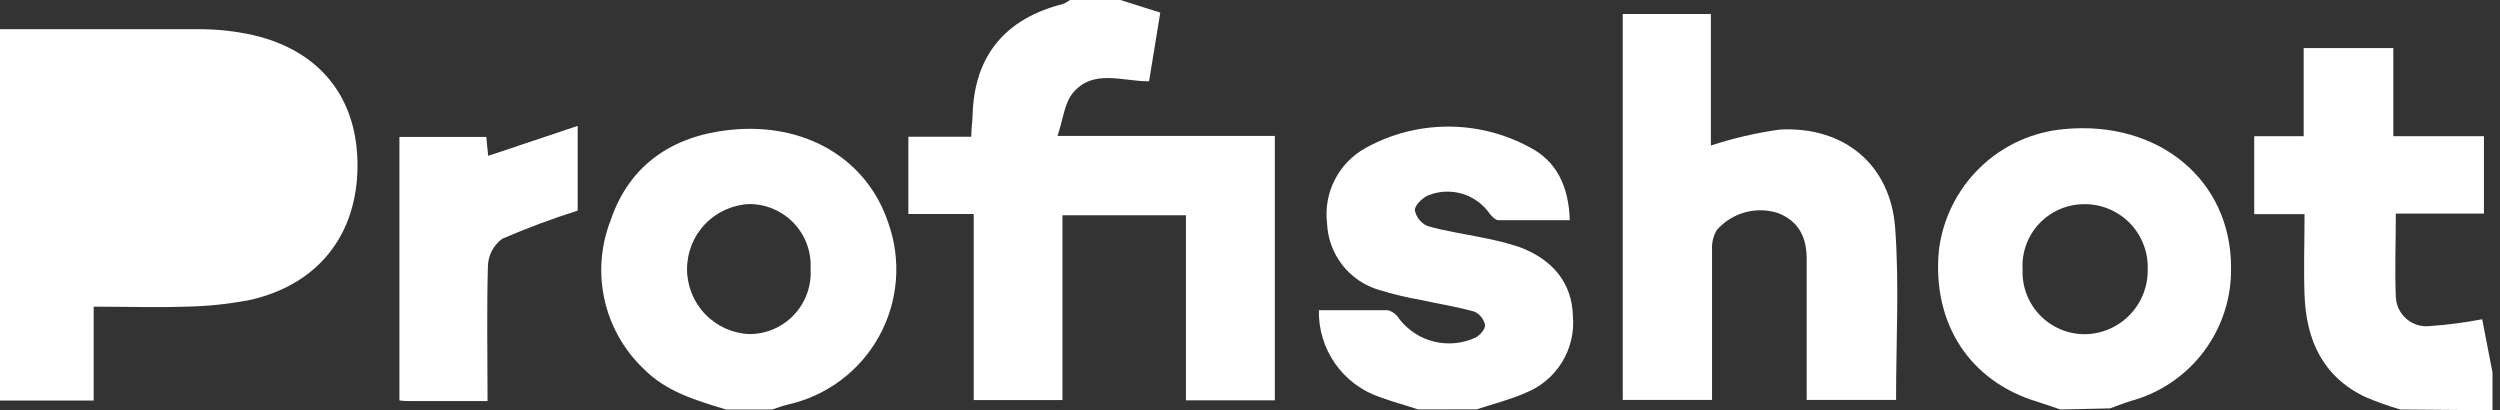 <svg width="195" height="32" viewBox="0 0 195 32" fill="none" xmlns="http://www.w3.org/2000/svg">
<rect x="0" y="0" width="195" height="32" fill="#333333" stroke="none"/>
<path d="M0 2.278C5.234 2.278 10.467 2.278 15.71 2.278C17.071 2.288 18.427 2.443 19.756 2.74C24.979 3.957 27.886 7.649 27.886 12.892C27.886 18.303 24.812 22.21 19.481 23.399C17.827 23.72 16.148 23.894 14.463 23.919C12.126 23.998 9.799 23.919 7.305 23.919V31.244H0V2.278Z" fill="white"/>
<path d="M87.389 0L90.501 0.982C90.216 2.73 89.932 4.507 89.627 6.343C87.506 6.343 85.258 5.361 83.687 7.246C83.039 8.032 82.941 9.21 82.489 10.604H99.436V31.224H92.504V16.79H82.872V31.205H75.95V16.692H70.853V10.663H75.763C75.763 9.986 75.851 9.505 75.861 9.033C75.969 4.409 78.345 1.473 82.901 0.314C83.101 0.235 83.29 0.13 83.461 0H87.389Z" fill="white"/>
<path d="M160.707 31.941C160.098 31.735 159.509 31.519 158.9 31.332C153.637 29.742 150.701 25.235 151.231 19.55C151.526 17.08 152.663 14.787 154.452 13.059C156.241 11.331 158.572 10.273 161.05 10.065C168.424 9.387 174.031 14.08 174.021 20.865C174.063 23.221 173.318 25.524 171.904 27.409C170.49 29.294 168.488 30.654 166.215 31.273C165.665 31.44 165.125 31.656 164.585 31.853L160.707 31.941ZM157.761 21.022C157.735 21.676 157.84 22.328 158.072 22.939C158.304 23.55 158.657 24.108 159.11 24.58C159.563 25.051 160.107 25.426 160.709 25.682C161.31 25.938 161.958 26.07 162.612 26.069C163.266 26.062 163.912 25.925 164.513 25.667C165.114 25.409 165.658 25.035 166.115 24.566C166.571 24.097 166.93 23.542 167.171 22.934C167.413 22.326 167.531 21.677 167.521 21.022C167.546 20.355 167.436 19.69 167.195 19.068C166.955 18.445 166.59 17.878 166.124 17.401C165.657 16.924 165.098 16.547 164.48 16.294C163.863 16.04 163.2 15.915 162.533 15.926C161.88 15.931 161.234 16.068 160.636 16.329C160.037 16.591 159.498 16.972 159.052 17.449C158.605 17.926 158.261 18.488 158.039 19.103C157.817 19.717 157.722 20.37 157.761 21.022Z" fill="white"/>
<path d="M56.626 31.941C54.289 31.224 51.952 30.566 50.155 28.72C48.637 27.258 47.588 25.378 47.14 23.319C46.693 21.26 46.867 19.114 47.642 17.154C49.095 12.873 52.423 10.634 56.832 10.143C62.782 9.475 67.633 12.391 69.292 17.399C69.804 18.842 70.004 20.378 69.877 21.904C69.75 23.43 69.3 24.911 68.558 26.25C67.815 27.589 66.796 28.755 65.568 29.67C64.341 30.585 62.932 31.229 61.437 31.558C61.025 31.656 60.632 31.813 60.229 31.941H56.626ZM63.224 20.973C63.262 20.323 63.166 19.671 62.942 19.059C62.719 18.447 62.373 17.886 61.925 17.413C61.477 16.939 60.937 16.562 60.338 16.305C59.739 16.047 59.094 15.915 58.442 15.916C57.136 15.974 55.902 16.533 54.998 17.478C54.094 18.423 53.589 19.68 53.589 20.988C53.589 22.296 54.094 23.553 54.998 24.498C55.902 25.442 57.136 26.002 58.442 26.059C59.097 26.061 59.745 25.928 60.345 25.669C60.946 25.41 61.488 25.03 61.936 24.553C62.384 24.076 62.73 23.512 62.951 22.897C63.173 22.281 63.266 21.626 63.224 20.973Z" fill="white"/>
<path d="M110.63 31.941C109.648 31.607 108.578 31.332 107.586 30.959C106.186 30.475 104.975 29.56 104.128 28.344C103.281 27.128 102.842 25.675 102.873 24.194C104.66 24.194 106.447 24.194 108.234 24.194C108.423 24.24 108.6 24.324 108.755 24.441C108.91 24.557 109.04 24.704 109.138 24.871C109.819 25.757 110.782 26.383 111.867 26.647C112.953 26.912 114.096 26.798 115.108 26.325C115.441 26.138 115.873 25.667 115.834 25.343C115.785 25.121 115.686 24.913 115.544 24.734C115.403 24.556 115.224 24.411 115.019 24.312C113.664 23.929 112.27 23.713 110.885 23.408C109.76 23.213 108.649 22.947 107.557 22.613C106.425 22.278 105.426 21.597 104.7 20.665C103.975 19.734 103.559 18.599 103.511 17.419C103.368 16.246 103.58 15.057 104.122 14.006C104.663 12.956 105.507 12.092 106.545 11.527C108.487 10.457 110.666 9.888 112.883 9.875C115.101 9.861 117.286 10.402 119.241 11.449C121.392 12.519 122.364 14.512 122.442 17.173C120.537 17.173 118.711 17.173 116.885 17.173C116.639 17.173 116.355 16.879 116.188 16.653C115.671 15.918 114.923 15.378 114.064 15.118C113.204 14.858 112.282 14.894 111.445 15.219C110.974 15.406 110.365 15.985 110.355 16.388C110.406 16.658 110.523 16.912 110.694 17.128C110.865 17.343 111.085 17.514 111.337 17.625C112.731 18.037 114.204 18.234 115.638 18.538C116.598 18.717 117.546 18.956 118.475 19.255C121.146 20.237 122.629 22.112 122.688 24.665C122.796 25.927 122.494 27.191 121.827 28.268C121.16 29.345 120.164 30.179 118.986 30.645C117.768 31.185 116.453 31.509 115.176 31.931L110.63 31.941Z" fill="white"/>
<path d="M187.218 31.941C186.287 31.665 185.372 31.338 184.478 30.959C181.16 29.369 179.883 26.502 179.755 23.026C179.677 20.964 179.755 18.911 179.755 16.702H175.828V10.624H179.687V3.751H186.678V10.624H193.747V16.663H186.874C186.874 18.941 186.786 21.042 186.874 23.134C186.884 23.466 186.963 23.792 187.106 24.092C187.25 24.392 187.454 24.659 187.706 24.875C187.959 25.091 188.254 25.253 188.572 25.348C188.89 25.444 189.225 25.472 189.555 25.431C190.916 25.338 192.27 25.161 193.61 24.901L194.415 29.054V32L187.218 31.941Z" fill="white"/>
<path d="M133.538 31.195H126.576V1.09H133.449V11.351C135.205 10.775 137.009 10.358 138.84 10.104C143.838 9.848 147.461 12.833 147.824 17.792C148.148 22.21 147.893 26.629 147.893 31.195H140.922V29.329C140.922 26.295 140.922 23.251 140.922 20.217C140.922 18.597 140.372 17.271 138.673 16.614C137.839 16.349 136.945 16.332 136.101 16.566C135.258 16.799 134.5 17.273 133.921 17.929C133.647 18.381 133.513 18.904 133.538 19.432C133.538 22.79 133.538 26.158 133.538 29.526V31.195Z" fill="white"/>
<path d="M38.029 31.283H32.049C31.784 31.283 31.519 31.283 31.155 31.234V10.683H37.931L38.078 12.156L45.059 9.819V16.427C43.059 17.059 41.093 17.794 39.168 18.626C38.84 18.869 38.569 19.182 38.377 19.542C38.185 19.902 38.076 20.3 38.058 20.708C37.96 24.184 38.029 27.64 38.029 31.283Z" fill="white"/>
</svg>
